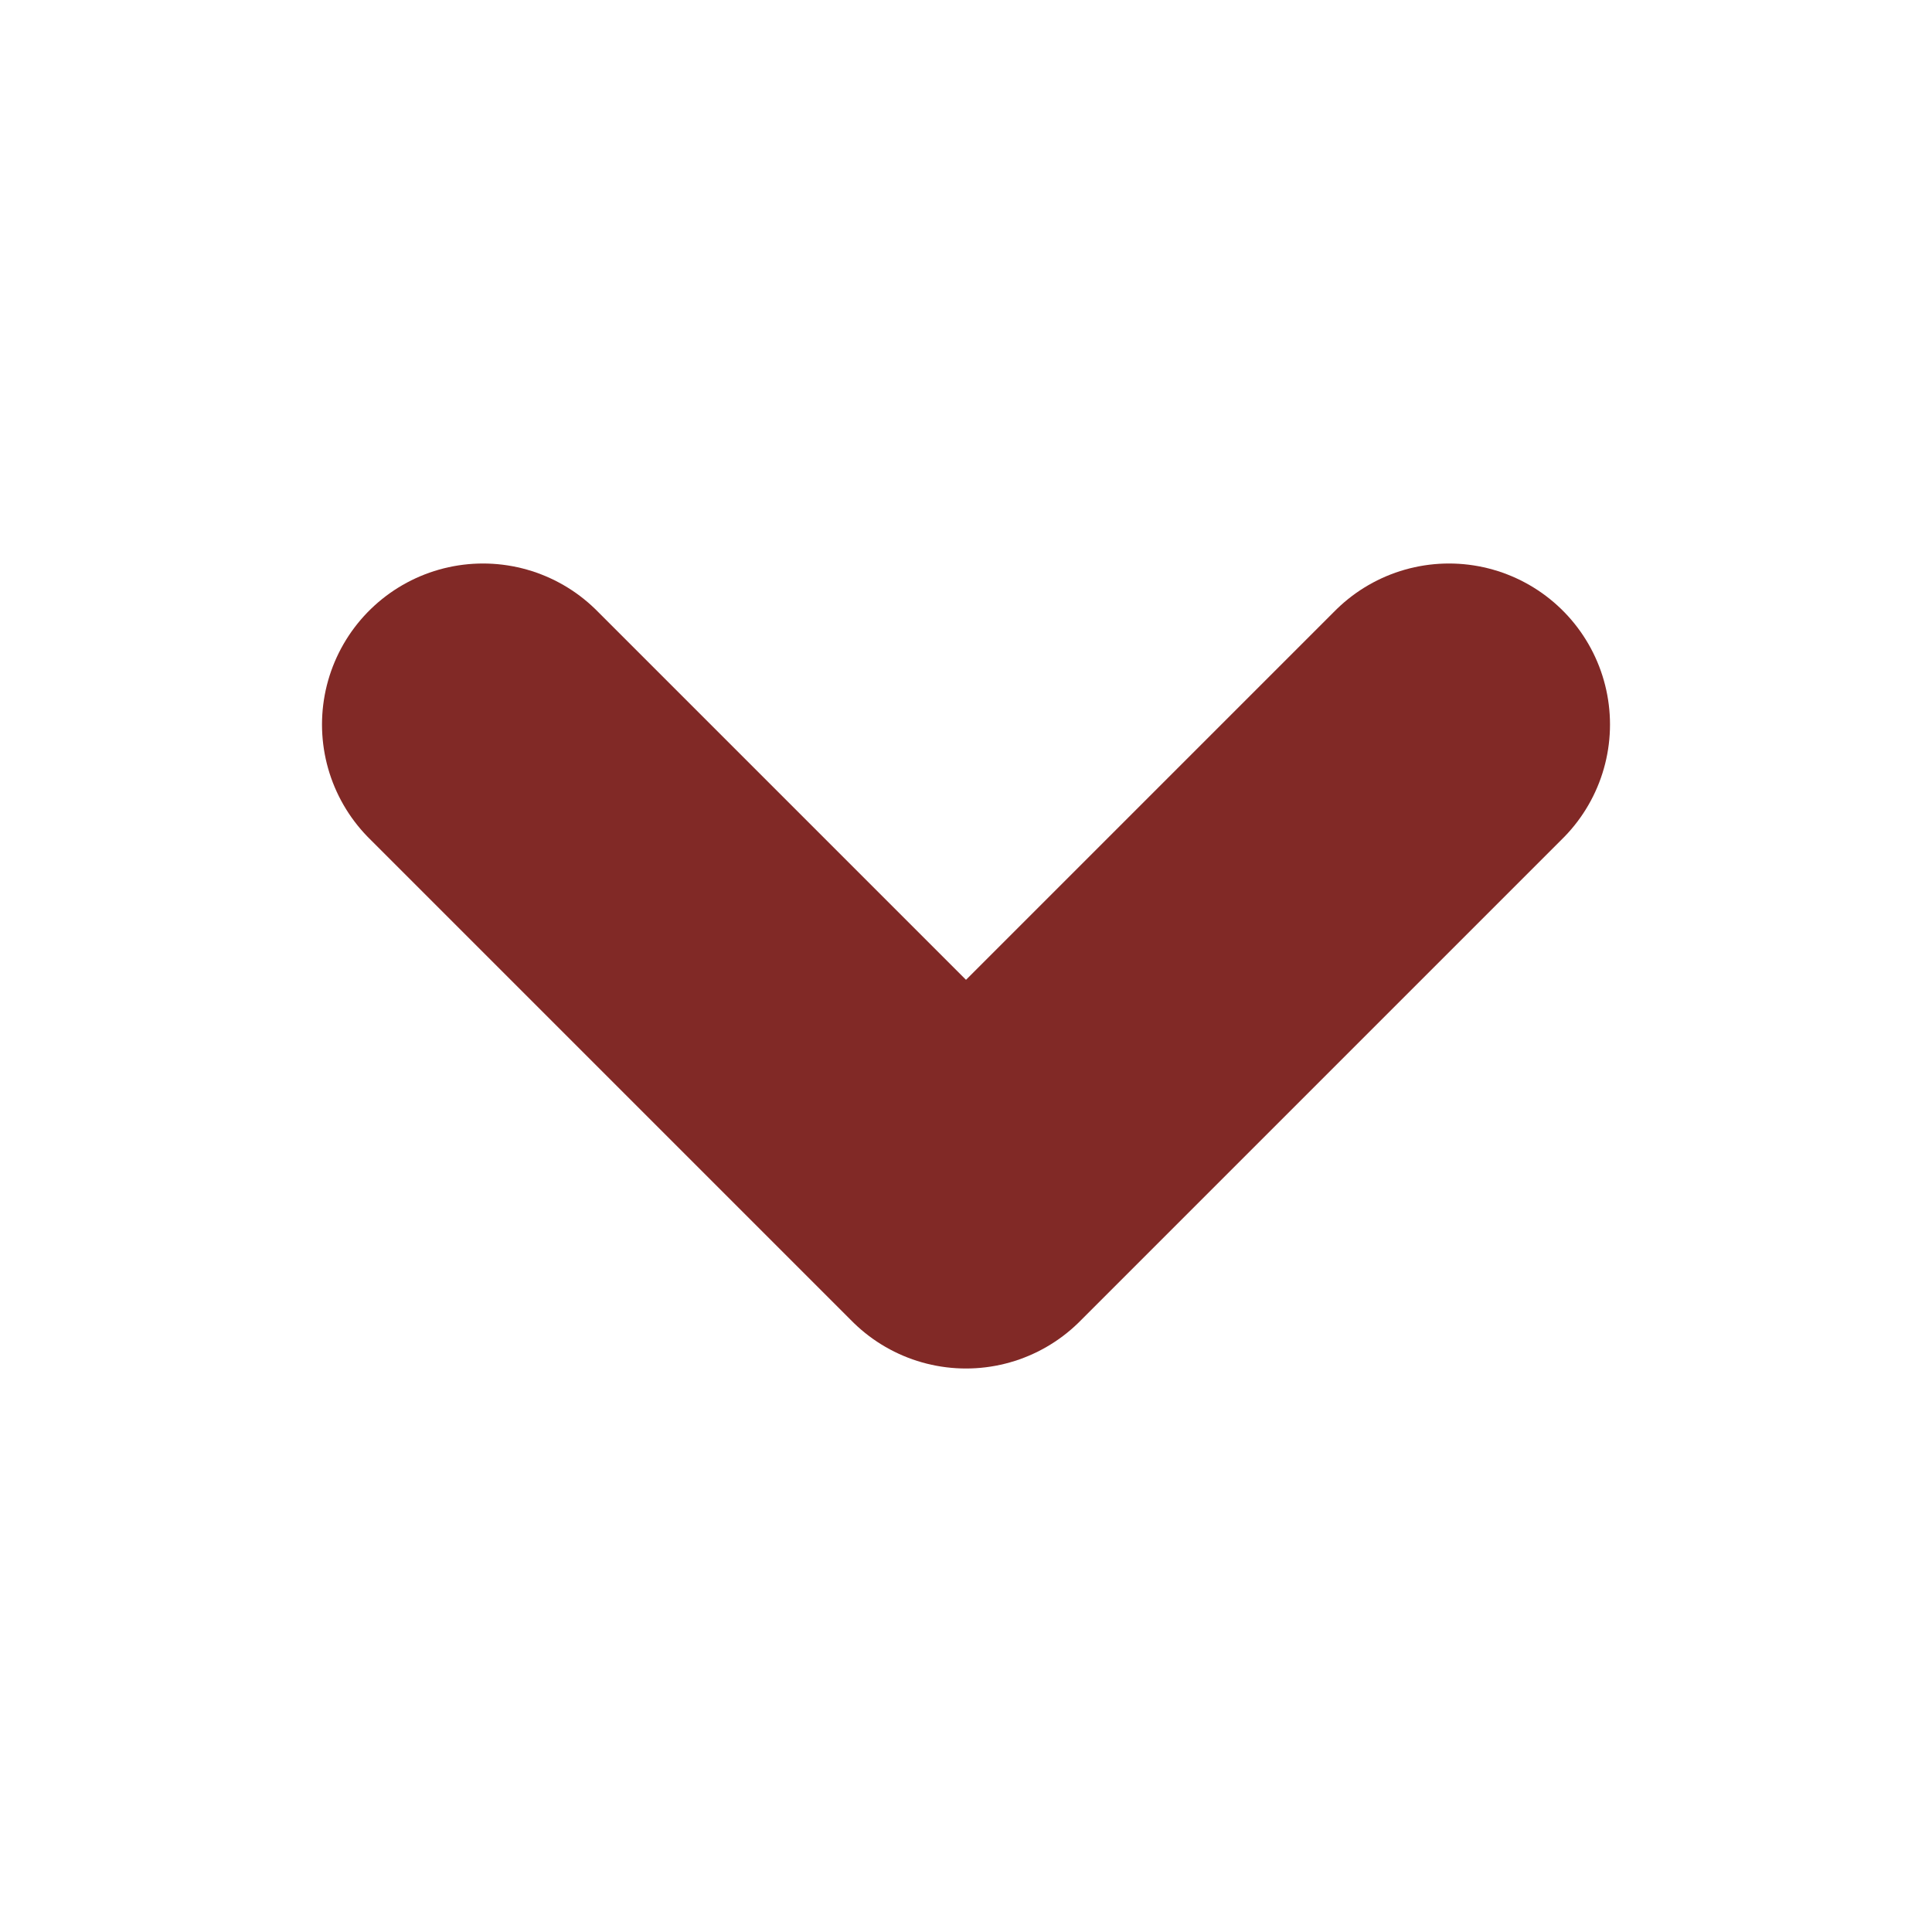 <svg width="12" height="12" viewBox="0 0 12 12" fill="none" xmlns="http://www.w3.org/2000/svg">
<g id="chevron-down">
<path id="Icon" d="M3 4.5L6 7.5L9 4.5" stroke="#812926" stroke-width="2" stroke-linecap="round" stroke-linejoin="round"/>
</g>
</svg>
